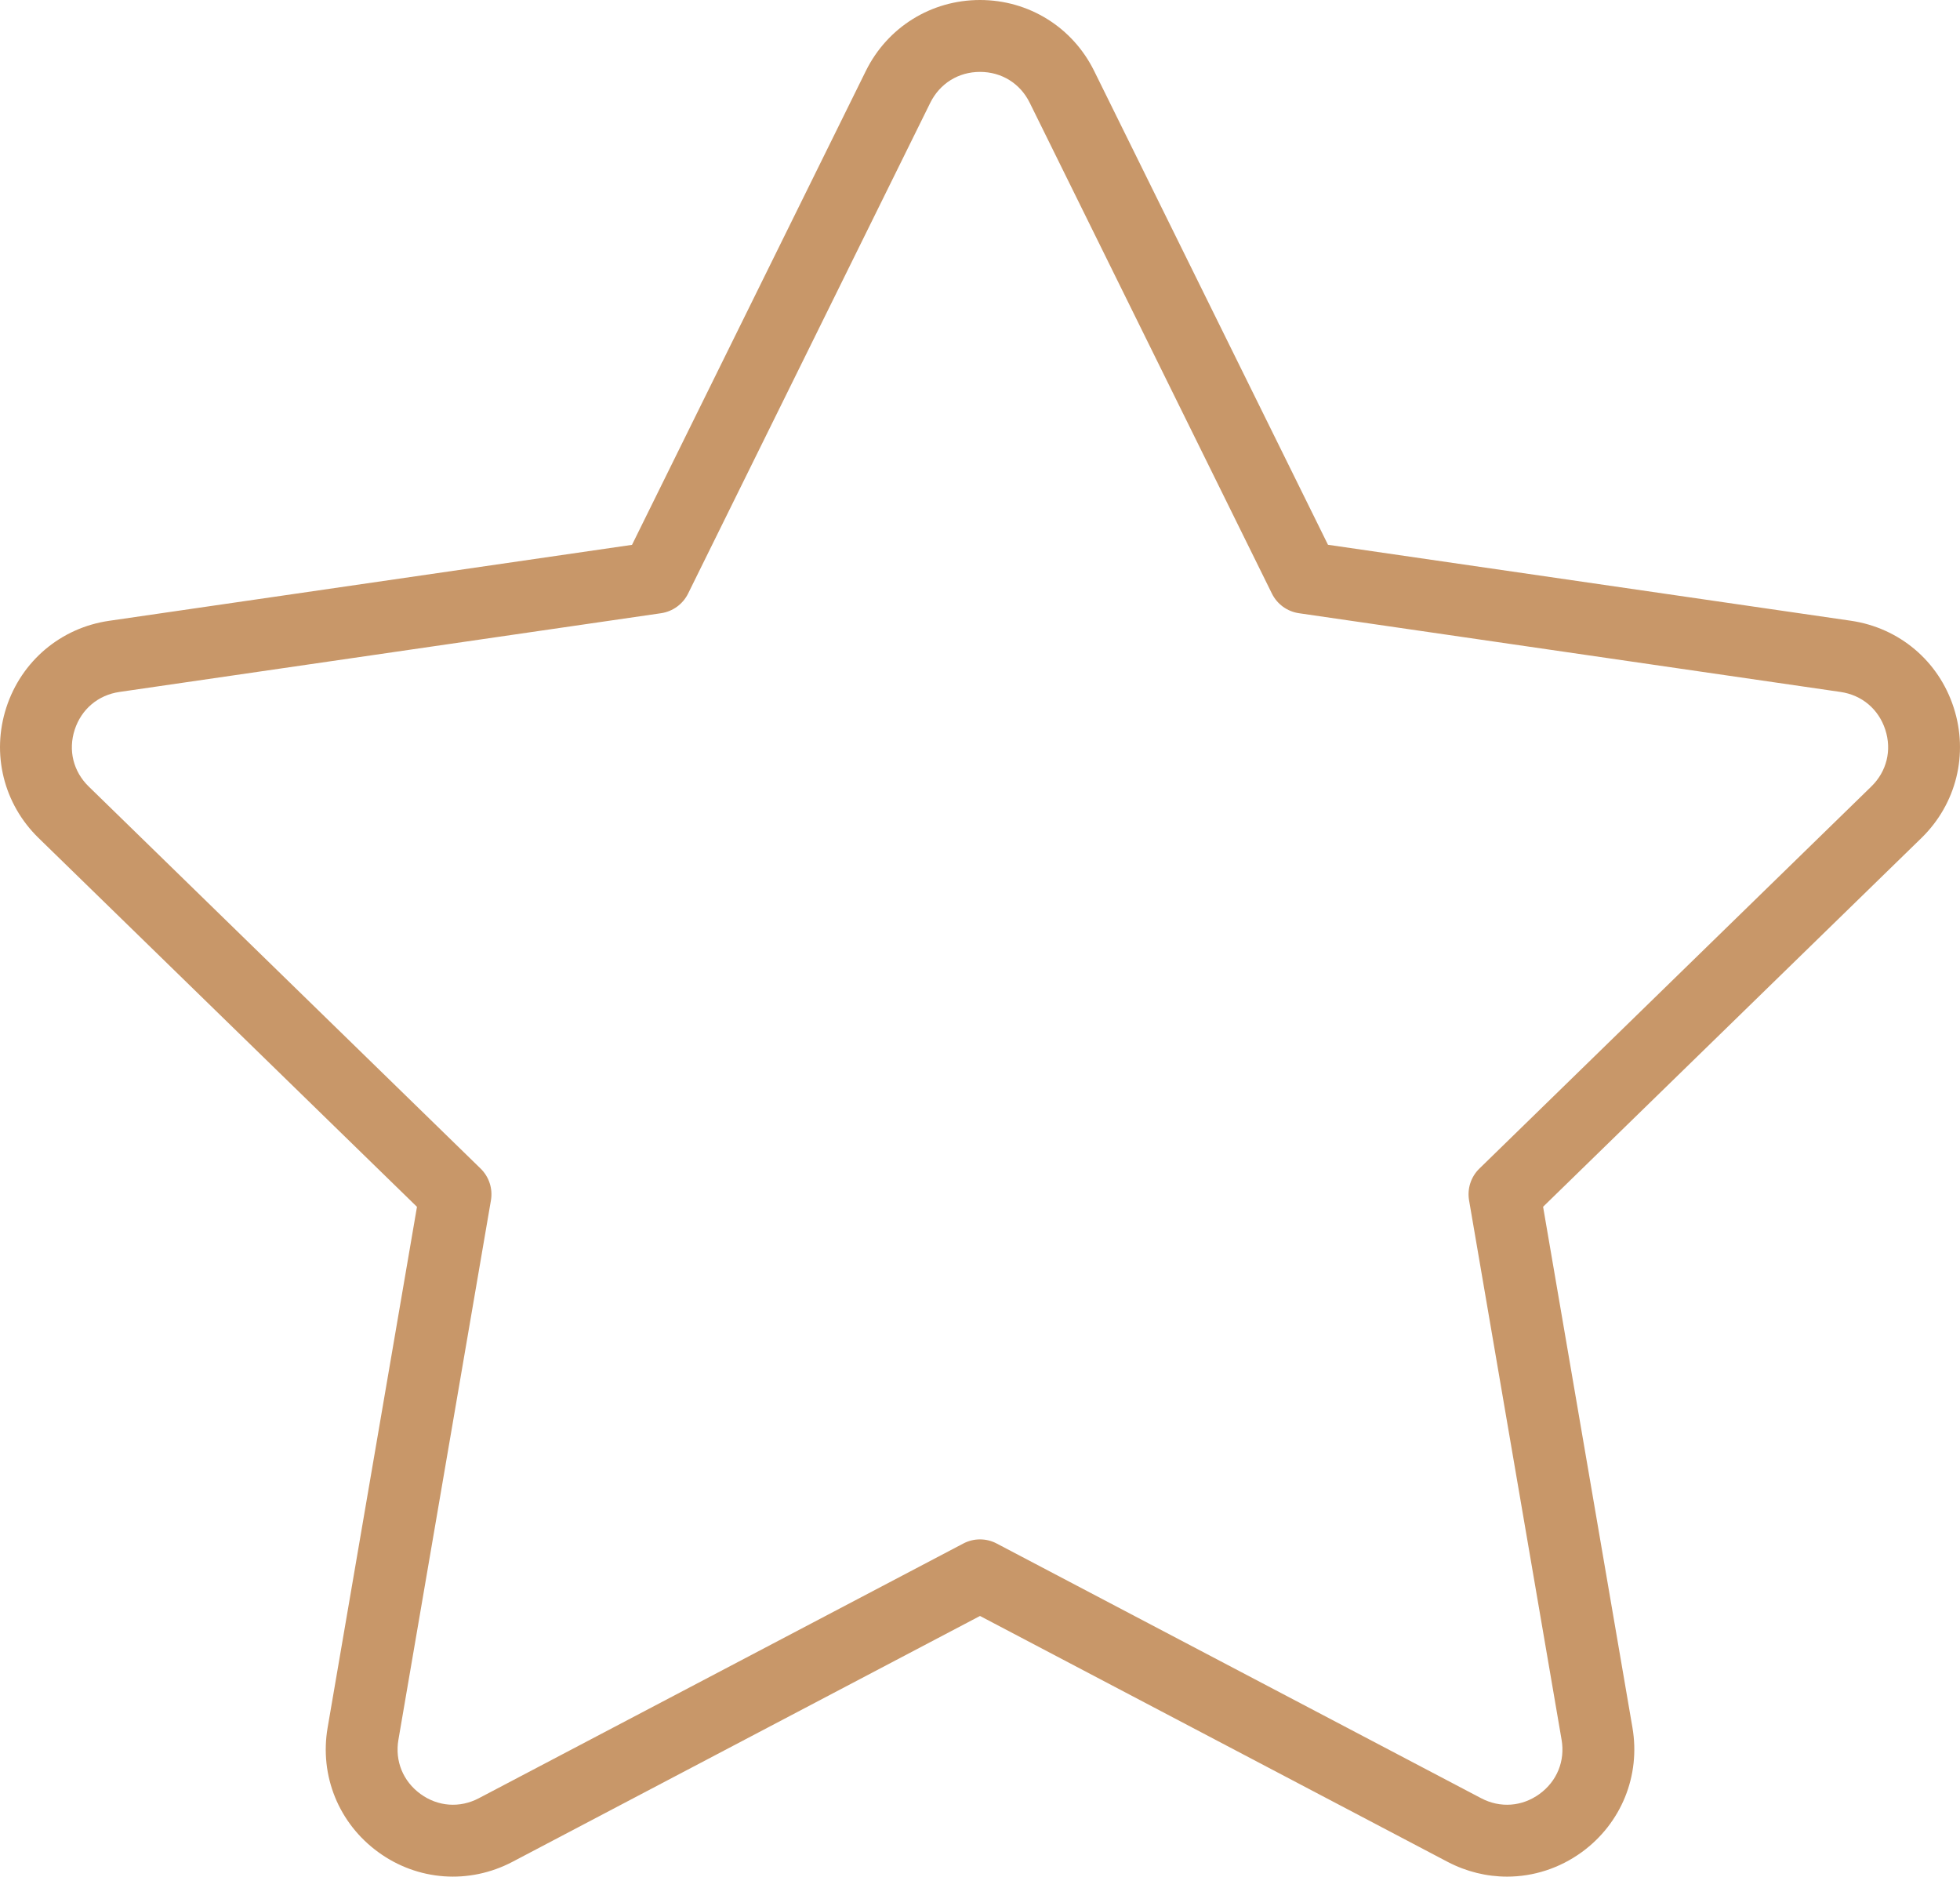 <?xml version="1.0" encoding="UTF-8"?>
<svg id="_圖層_2" data-name="圖層 2" xmlns="http://www.w3.org/2000/svg" viewBox="0 0 284.1 272">
  <g id="Objects">
    <path d="M218.44,272c-2.93,0-5.88-.71-8.61-2.14l-67.78-35.64-67.78,35.64c-6.27,3.29-13.72,2.76-19.44-1.41-5.73-4.16-8.54-11.08-7.34-18.05l12.95-75.48L5.59,121.46c-5.07-4.94-6.86-12.19-4.67-18.92s7.9-11.55,14.9-12.56l75.79-11.01L125.5,10.29c3.13-6.35,9.48-10.29,16.55-10.29s13.42,3.94,16.55,10.29l33.89,68.67,75.79,11.01c7.01,1.02,12.72,5.83,14.9,12.57,2.19,6.73.4,13.98-4.67,18.92l-54.84,53.45,12.95,75.48c1.2,6.98-1.62,13.89-7.34,18.06-3.24,2.35-7.02,3.55-10.83,3.55ZM142.05,223.12c.83,0,1.67.2,2.42.6l70.21,36.91c2.77,1.46,5.93,1.23,8.47-.61,2.53-1.84,3.73-4.78,3.2-7.86l-13.41-78.18c-.29-1.69.27-3.42,1.5-4.61l56.8-55.37c2.24-2.18,3-5.26,2.03-8.24-.97-2.98-3.39-5.02-6.49-5.47l-78.5-11.41c-1.7-.25-3.16-1.31-3.92-2.85L149.26,14.9h0c-1.38-2.81-4.08-4.48-7.21-4.48s-5.82,1.68-7.21,4.48l-35.1,71.13c-.76,1.54-2.23,2.6-3.92,2.85l-78.5,11.41c-3.1.45-5.52,2.5-6.49,5.47-.97,2.98-.21,6.06,2.03,8.24l56.8,55.37c1.23,1.2,1.79,2.92,1.5,4.61l-13.41,78.18c-.53,3.08.67,6.02,3.2,7.86,2.53,1.84,5.7,2.07,8.47.61l70.21-36.91c.76-.4,1.59-.6,2.42-.6Z" style="fill: #c89769; stroke-width: 0px;"/>
  </g>
</svg>